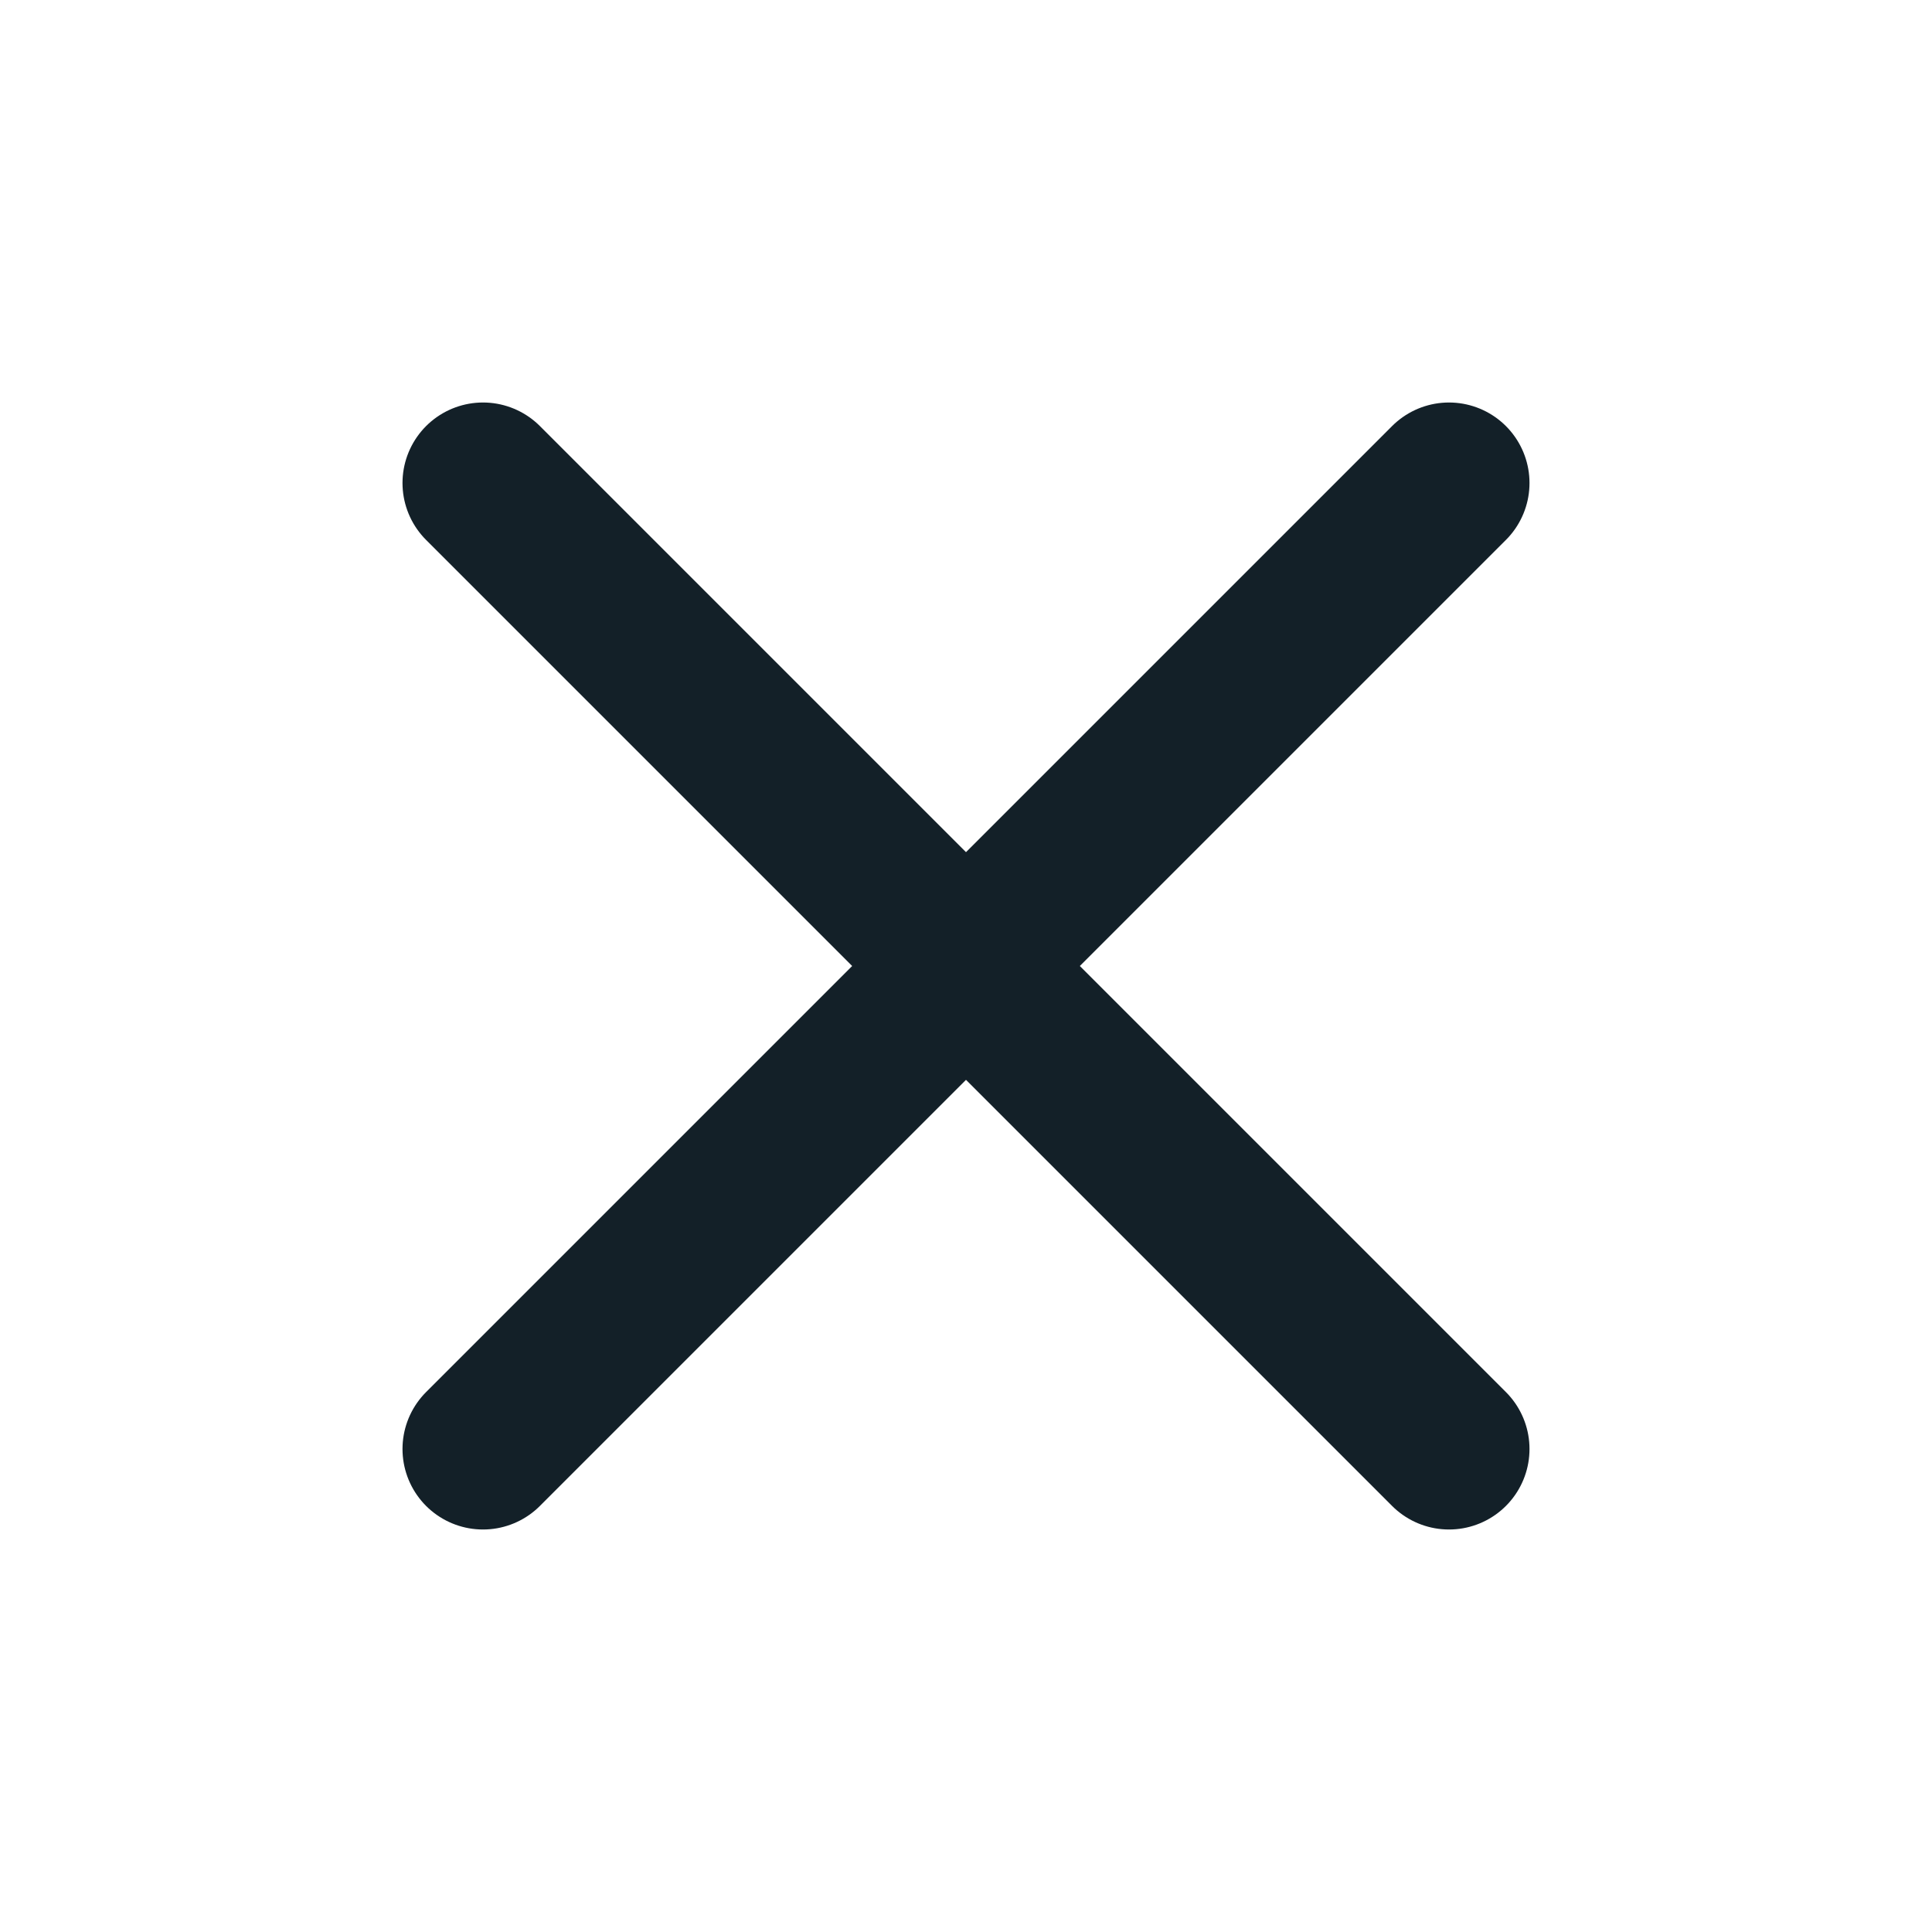 <svg width="24" height="24" viewBox="0 0 24 24" fill="none" xmlns="http://www.w3.org/2000/svg">
<path d="M18 6L6 18M6 6L18 18" stroke="#132028" stroke-width="2" stroke-linecap="round" stroke-linejoin="round"/>
</svg>

